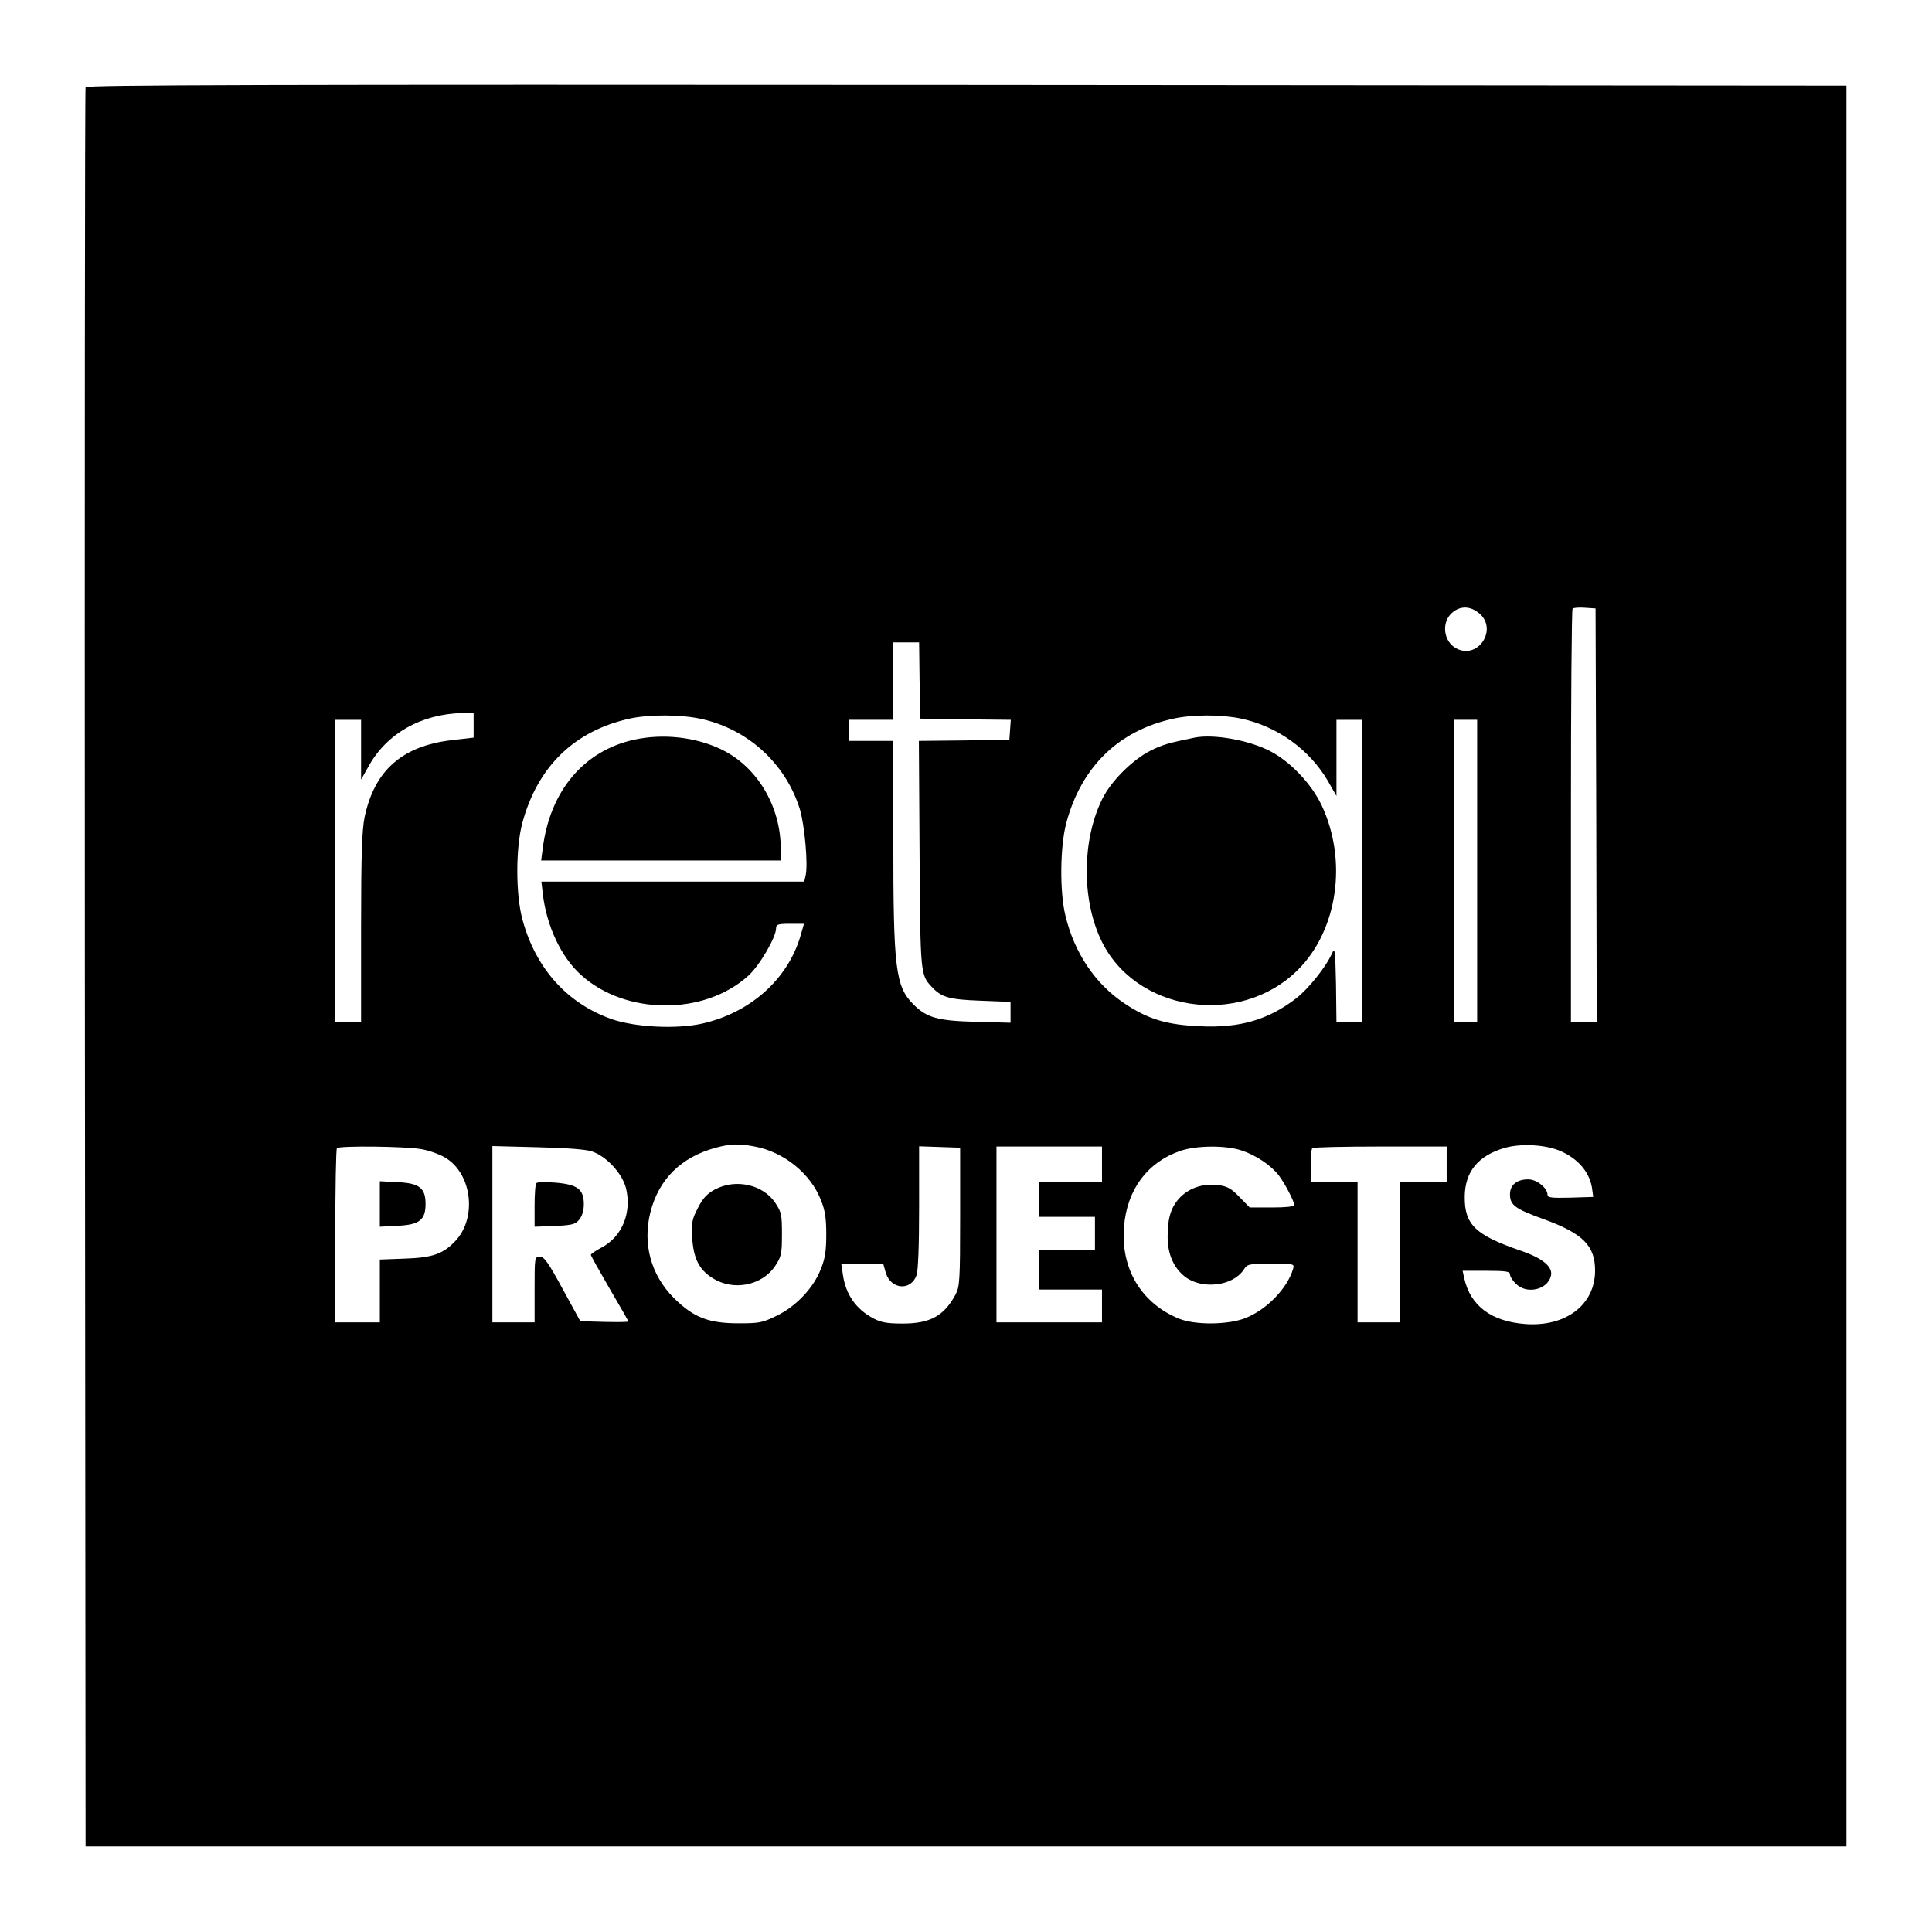 <?xml version="1.0" standalone="no"?>
<!DOCTYPE svg PUBLIC "-//W3C//DTD SVG 20010904//EN"
 "http://www.w3.org/TR/2001/REC-SVG-20010904/DTD/svg10.dtd">
<svg version="1.0" xmlns="http://www.w3.org/2000/svg"
 width="824pt" height="824pt" viewBox="0 0 824 824"
 preserveAspectRatio="xMidYMid meet">
<g transform="translate(0,824) scale(0.1,-0.1)"
fill="#000000" stroke="none">
<path d="M365 7868 c-3 -7 -4 -1698 -3 -3758 l3 -3745 3755 0 3755 0 0 3755 0
3755 -3753 3 c-2997 2 -3754 0 -3757 -10z m5944 -2244 c80 -67 -4 -198 -97
-150 -58 30 -66 116 -15 156 35 27 75 25 112 -6z m499 -861 l2 -883 -55 0 -55
0 0 878 c0 483 3 882 7 886 4 4 28 6 53 4 l45 -3 3 -882z m-2886 575 l3 -163
193 -3 193 -2 -3 -43 -3 -42 -193 -3 -193 -2 3 -483 c3 -509 4 -515 51 -565
42 -46 75 -55 210 -60 l127 -5 0 -44 0 -45 -147 4 c-163 4 -210 17 -267 74
-77 77 -86 152 -86 702 l0 422 -95 0 -95 0 0 45 0 45 95 0 95 0 0 165 0 165
55 0 55 0 2 -162z m-1902 -191 l0 -53 -95 -11 c-210 -25 -328 -129 -370 -328
-11 -55 -15 -156 -15 -472 l0 -403 -55 0 -55 0 0 645 0 645 55 0 55 0 0 -127
0 -128 31 55 c77 141 225 225 402 229 l47 1 0 -53z m965 28 c202 -42 365 -190
426 -385 21 -69 36 -239 25 -284 l-6 -26 -561 0 -560 0 6 -52 c16 -137 78
-270 163 -346 189 -172 525 -174 713 -4 48 43 119 164 119 203 0 16 8 19 59
19 l60 0 -15 -52 c-55 -186 -215 -328 -421 -374 -110 -24 -283 -15 -383 19
-191 67 -326 217 -382 426 -29 107 -29 305 0 412 65 240 222 392 457 444 81
18 215 18 300 0z m2309 0 c154 -33 290 -131 369 -265 l37 -65 0 163 0 162 55
0 55 0 0 -645 0 -645 -55 0 -55 0 -2 163 c-3 142 -5 158 -16 133 -25 -58 -101
-153 -154 -194 -118 -91 -240 -127 -408 -119 -143 6 -222 29 -325 98 -124 83
-213 215 -251 374 -25 101 -23 296 4 396 64 238 222 393 457 444 81 18 205 18
289 0z m1006 -650 l0 -645 -50 0 -50 0 0 645 0 645 50 0 50 0 0 -645z m-3081
-1175 c124 -23 238 -115 282 -228 18 -44 23 -77 23 -147 0 -70 -5 -103 -23
-147 -31 -81 -106 -160 -189 -200 -61 -30 -75 -32 -162 -32 -129 0 -192 25
-276 108 -98 98 -134 231 -100 366 36 141 131 235 279 275 63 17 99 18 166 5z
m3438 -20 c77 -34 126 -94 134 -165 l4 -30 -97 -3 c-84 -2 -98 0 -98 13 0 28
-46 65 -82 65 -49 0 -78 -24 -78 -64 0 -46 22 -62 147 -107 164 -60 216 -112
216 -218 0 -146 -125 -241 -298 -228 -145 11 -234 78 -260 195 l-7 32 101 0
c84 0 101 -3 101 -15 0 -9 11 -27 25 -40 45 -46 133 -27 149 31 12 39 -33 77
-126 109 -195 67 -242 111 -241 231 1 108 58 176 173 209 71 19 174 13 237
-15z m-4861 9 c36 -6 82 -23 107 -39 111 -70 131 -256 39 -353 -52 -55 -97
-71 -214 -75 l-108 -4 0 -134 0 -134 -95 0 -95 0 0 368 c0 203 3 372 7 375 11
11 291 8 359 -4z m729 -10 c62 -21 129 -94 145 -157 25 -105 -17 -206 -103
-252 -26 -14 -47 -28 -47 -32 0 -4 36 -68 80 -144 44 -75 80 -138 80 -140 0
-3 -46 -3 -102 -2 l-103 3 -75 137 c-62 114 -79 138 -97 138 -23 0 -23 -1 -23
-140 l0 -140 -90 0 -90 0 0 376 0 376 193 -5 c123 -3 206 -9 232 -18z m1570
-279 c0 -269 -2 -298 -19 -330 -49 -92 -108 -125 -226 -125 -68 0 -93 5 -125
22 -74 39 -118 102 -130 186 l-7 47 89 0 90 0 11 -39 c22 -71 107 -78 131 -10
7 20 11 125 11 291 l0 259 88 -3 87 -3 0 -295z m605 225 l0 -75 -135 0 -135 0
0 -75 0 -75 120 0 120 0 0 -70 0 -70 -120 0 -120 0 0 -85 0 -85 135 0 135 0 0
-70 0 -70 -225 0 -225 0 0 375 0 375 225 0 225 0 0 -75z m596 58 c61 -20 126
-64 158 -106 27 -36 66 -111 66 -127 0 -6 -36 -10 -95 -10 l-95 0 -43 44 c-33
35 -51 46 -88 51 -63 9 -122 -9 -164 -50 -40 -41 -55 -87 -55 -170 0 -75 26
-133 75 -171 73 -55 203 -39 249 30 16 25 20 26 117 26 99 0 100 0 94 -22 -25
-84 -113 -174 -204 -210 -75 -29 -214 -30 -283 -2 -161 66 -249 214 -234 393
13 158 100 274 239 322 68 24 196 25 263 2z m874 -58 l0 -75 -100 0 -100 0 0
-300 0 -300 -90 0 -90 0 0 300 0 300 -100 0 -100 0 0 68 c0 38 3 72 7 75 3 4
134 7 290 7 l283 0 0 -75z"/>
<path d="M2704 5085 c-214 -47 -358 -218 -389 -462 l-7 -53 511 0 511 0 0 49
c0 184 -102 353 -256 426 -110 52 -247 67 -370 40z"/>
<path d="M5095 5094 c-108 -22 -138 -30 -189 -56 -76 -39 -166 -128 -204 -204
-86 -172 -90 -422 -8 -599 143 -310 592 -380 842 -131 170 170 212 467 100
703 -44 92 -135 187 -222 231 -91 46 -238 72 -319 56z"/>
<path d="M3049 3167 c-33 -18 -51 -37 -72 -78 -25 -48 -28 -62 -25 -124 5 -91
29 -140 87 -176 89 -57 212 -32 268 53 25 38 28 50 28 133 0 84 -2 95 -28 134
-52 79 -169 105 -258 58z"/>
<path d="M1620 3105 l0 -97 75 4 c94 4 120 25 120 93 0 68 -26 89 -120 93
l-75 4 0 -97z"/>
<path d="M2288 3194 c-5 -4 -8 -48 -8 -97 l0 -89 86 3 c76 4 88 7 105 28 12
15 19 39 19 65 0 64 -27 84 -121 92 -41 3 -77 3 -81 -2z"/>
</g>
</svg>
